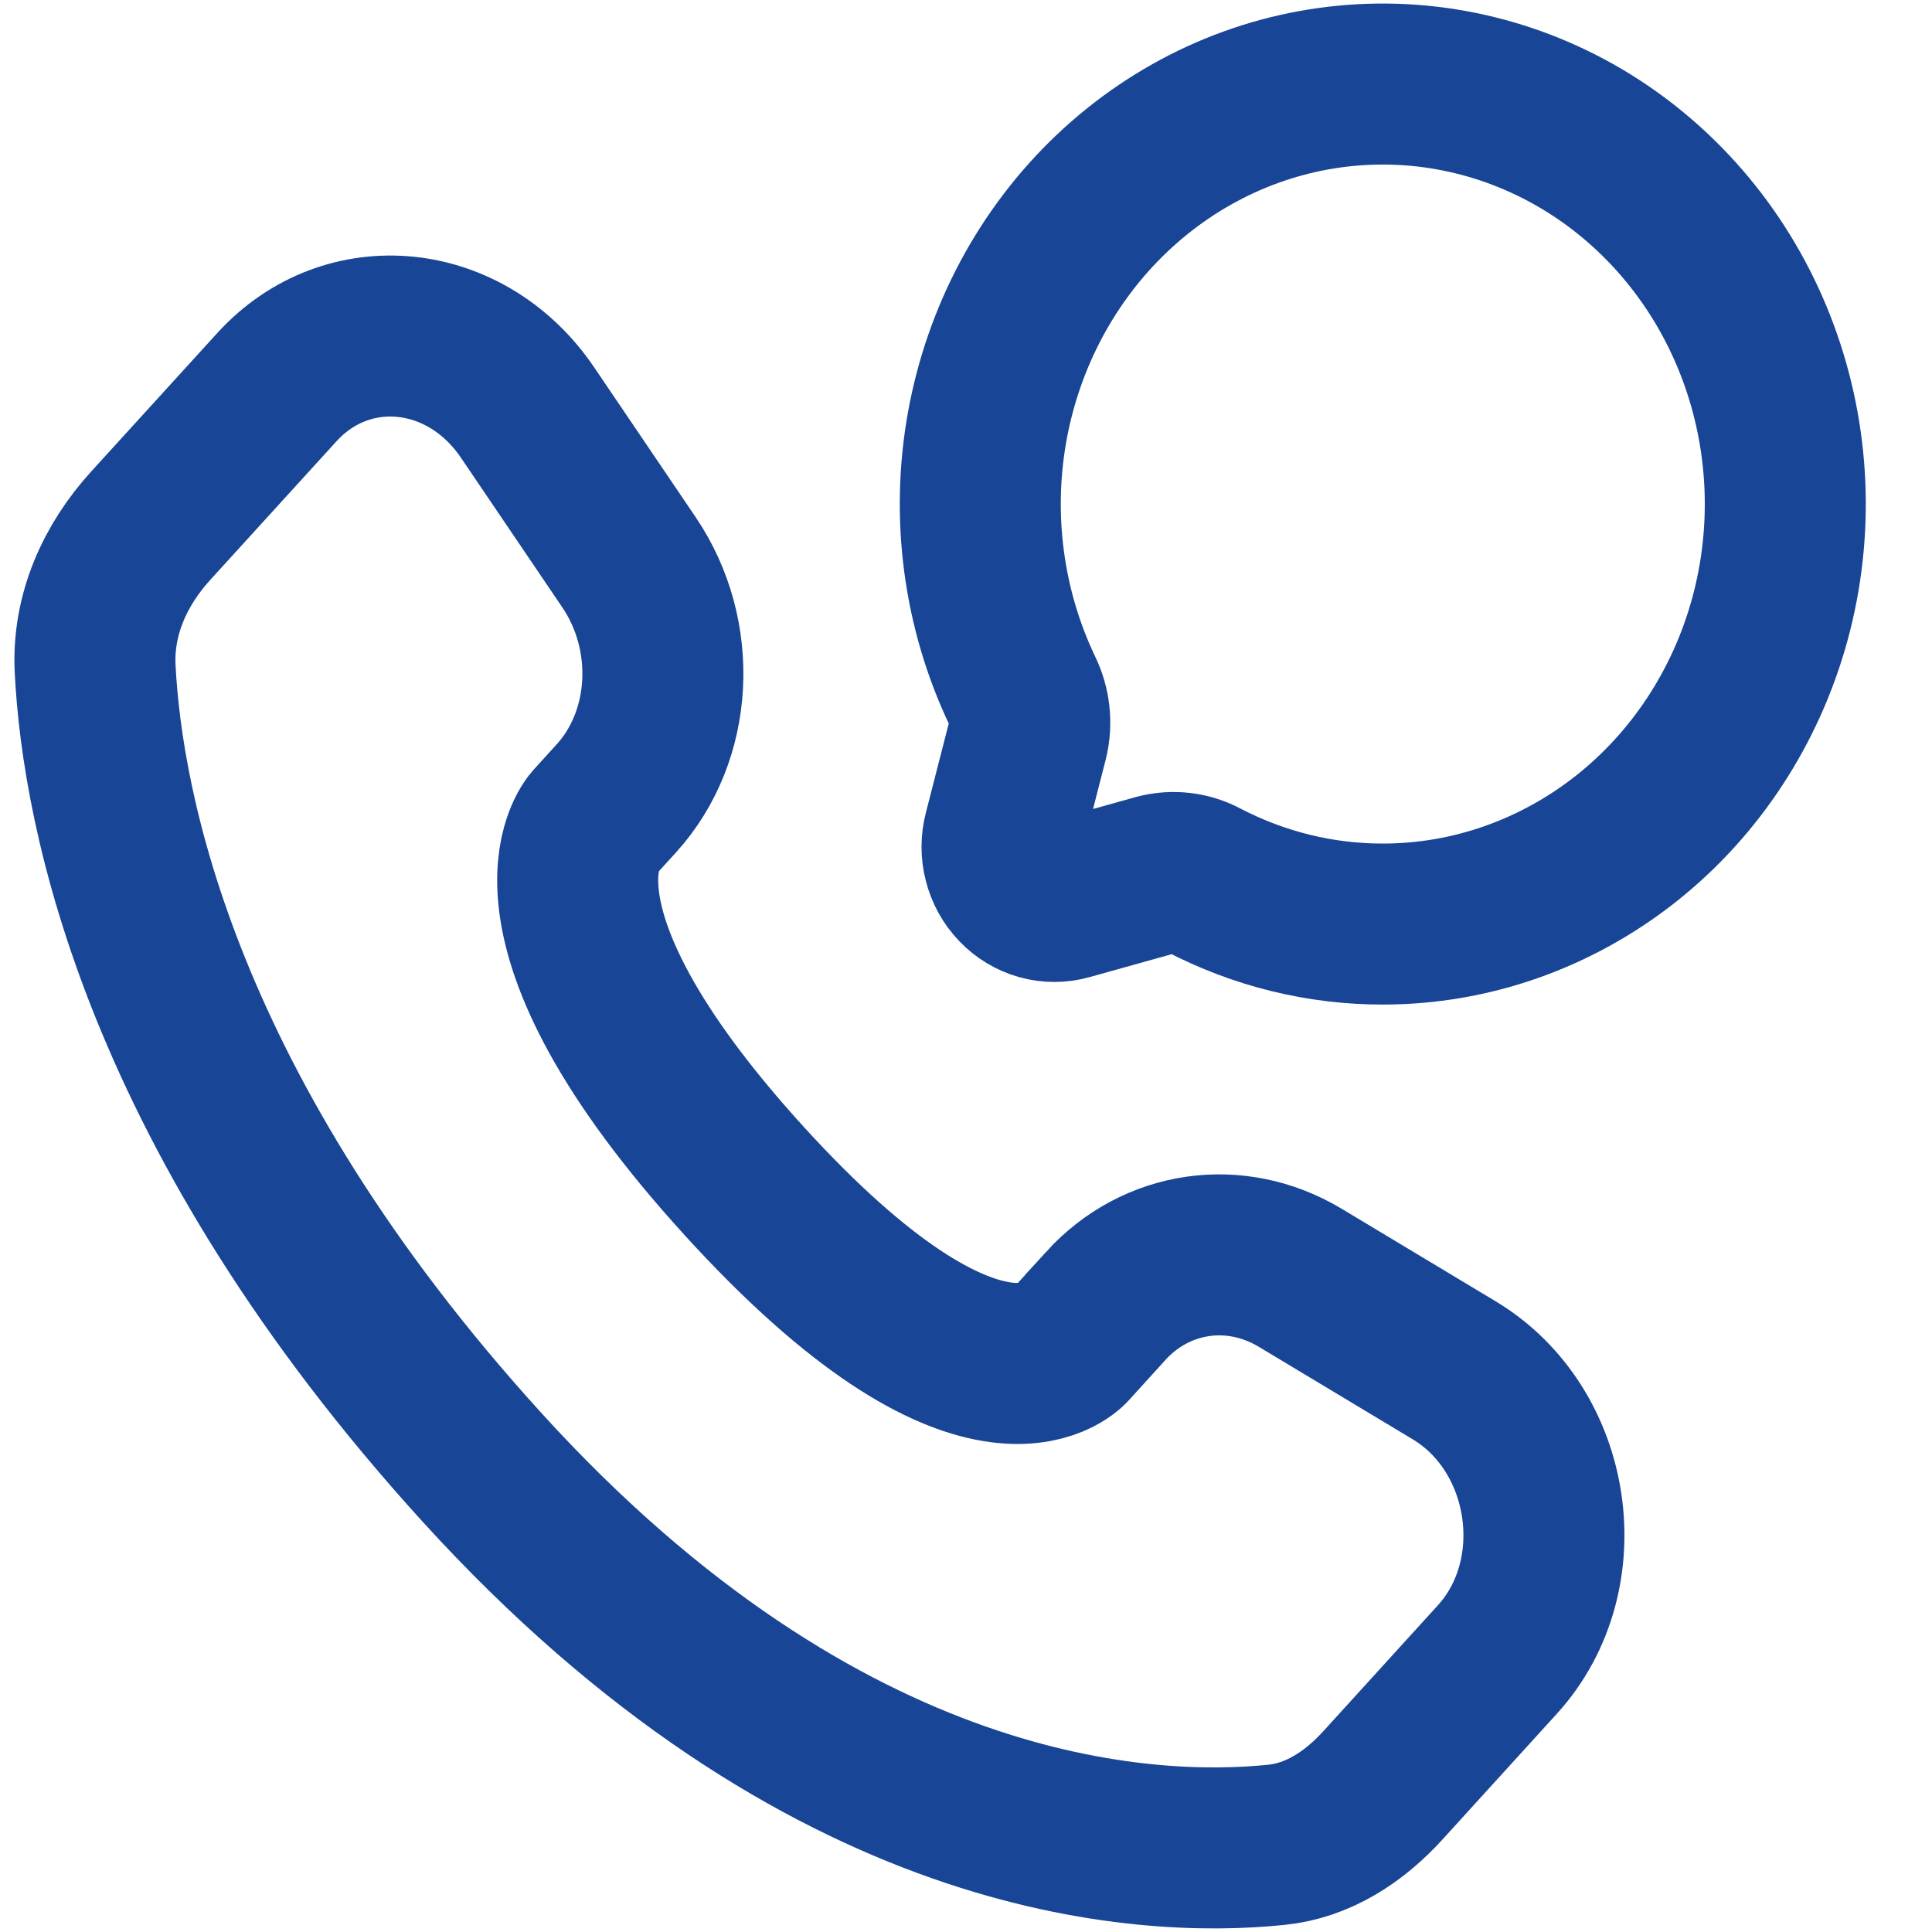 <svg width="24" height="24" viewBox="0 0 24 24" fill="none" xmlns="http://www.w3.org/2000/svg">
<path d="M13.735 16.224L13.28 16.725C13.28 16.725 12.197 17.914 9.242 14.668C6.287 11.421 7.37 10.233 7.37 10.233L7.657 9.917C8.363 9.14 8.43 7.894 7.813 6.984L6.553 5.124C5.789 3.997 4.314 3.849 3.439 4.81L1.87 6.533C1.437 7.01 1.147 7.626 1.182 8.312C1.272 10.065 1.99 13.835 5.994 18.235C10.241 22.9 14.226 23.085 15.855 22.917C16.371 22.865 16.819 22.574 17.18 22.177L18.6 20.616C19.56 19.562 19.29 17.757 18.062 17.021L16.152 15.873C15.346 15.39 14.365 15.532 13.735 16.223V16.224Z" stroke="#184595" stroke-width="2"/>
<path d="M17.179 11.479C18.266 11.479 19.323 11.108 20.191 10.425C21.059 9.741 21.689 8.781 21.987 7.689C22.284 6.598 22.233 5.435 21.84 4.377C21.448 3.319 20.735 2.424 19.811 1.826C18.887 1.229 17.801 0.962 16.718 1.066C15.635 1.17 14.615 1.64 13.811 2.404C13.007 3.168 12.464 4.185 12.263 5.3C12.063 6.415 12.216 7.568 12.701 8.584C12.792 8.769 12.816 8.982 12.768 9.183L12.47 10.345C12.44 10.46 12.44 10.581 12.47 10.695C12.499 10.81 12.557 10.915 12.638 10.999C12.719 11.084 12.819 11.144 12.929 11.175C13.039 11.206 13.155 11.206 13.266 11.175L14.379 10.864C14.572 10.814 14.776 10.838 14.953 10.934C15.644 11.293 16.406 11.48 17.179 11.479Z" stroke="#184595" stroke-width="2"/>
</svg>
